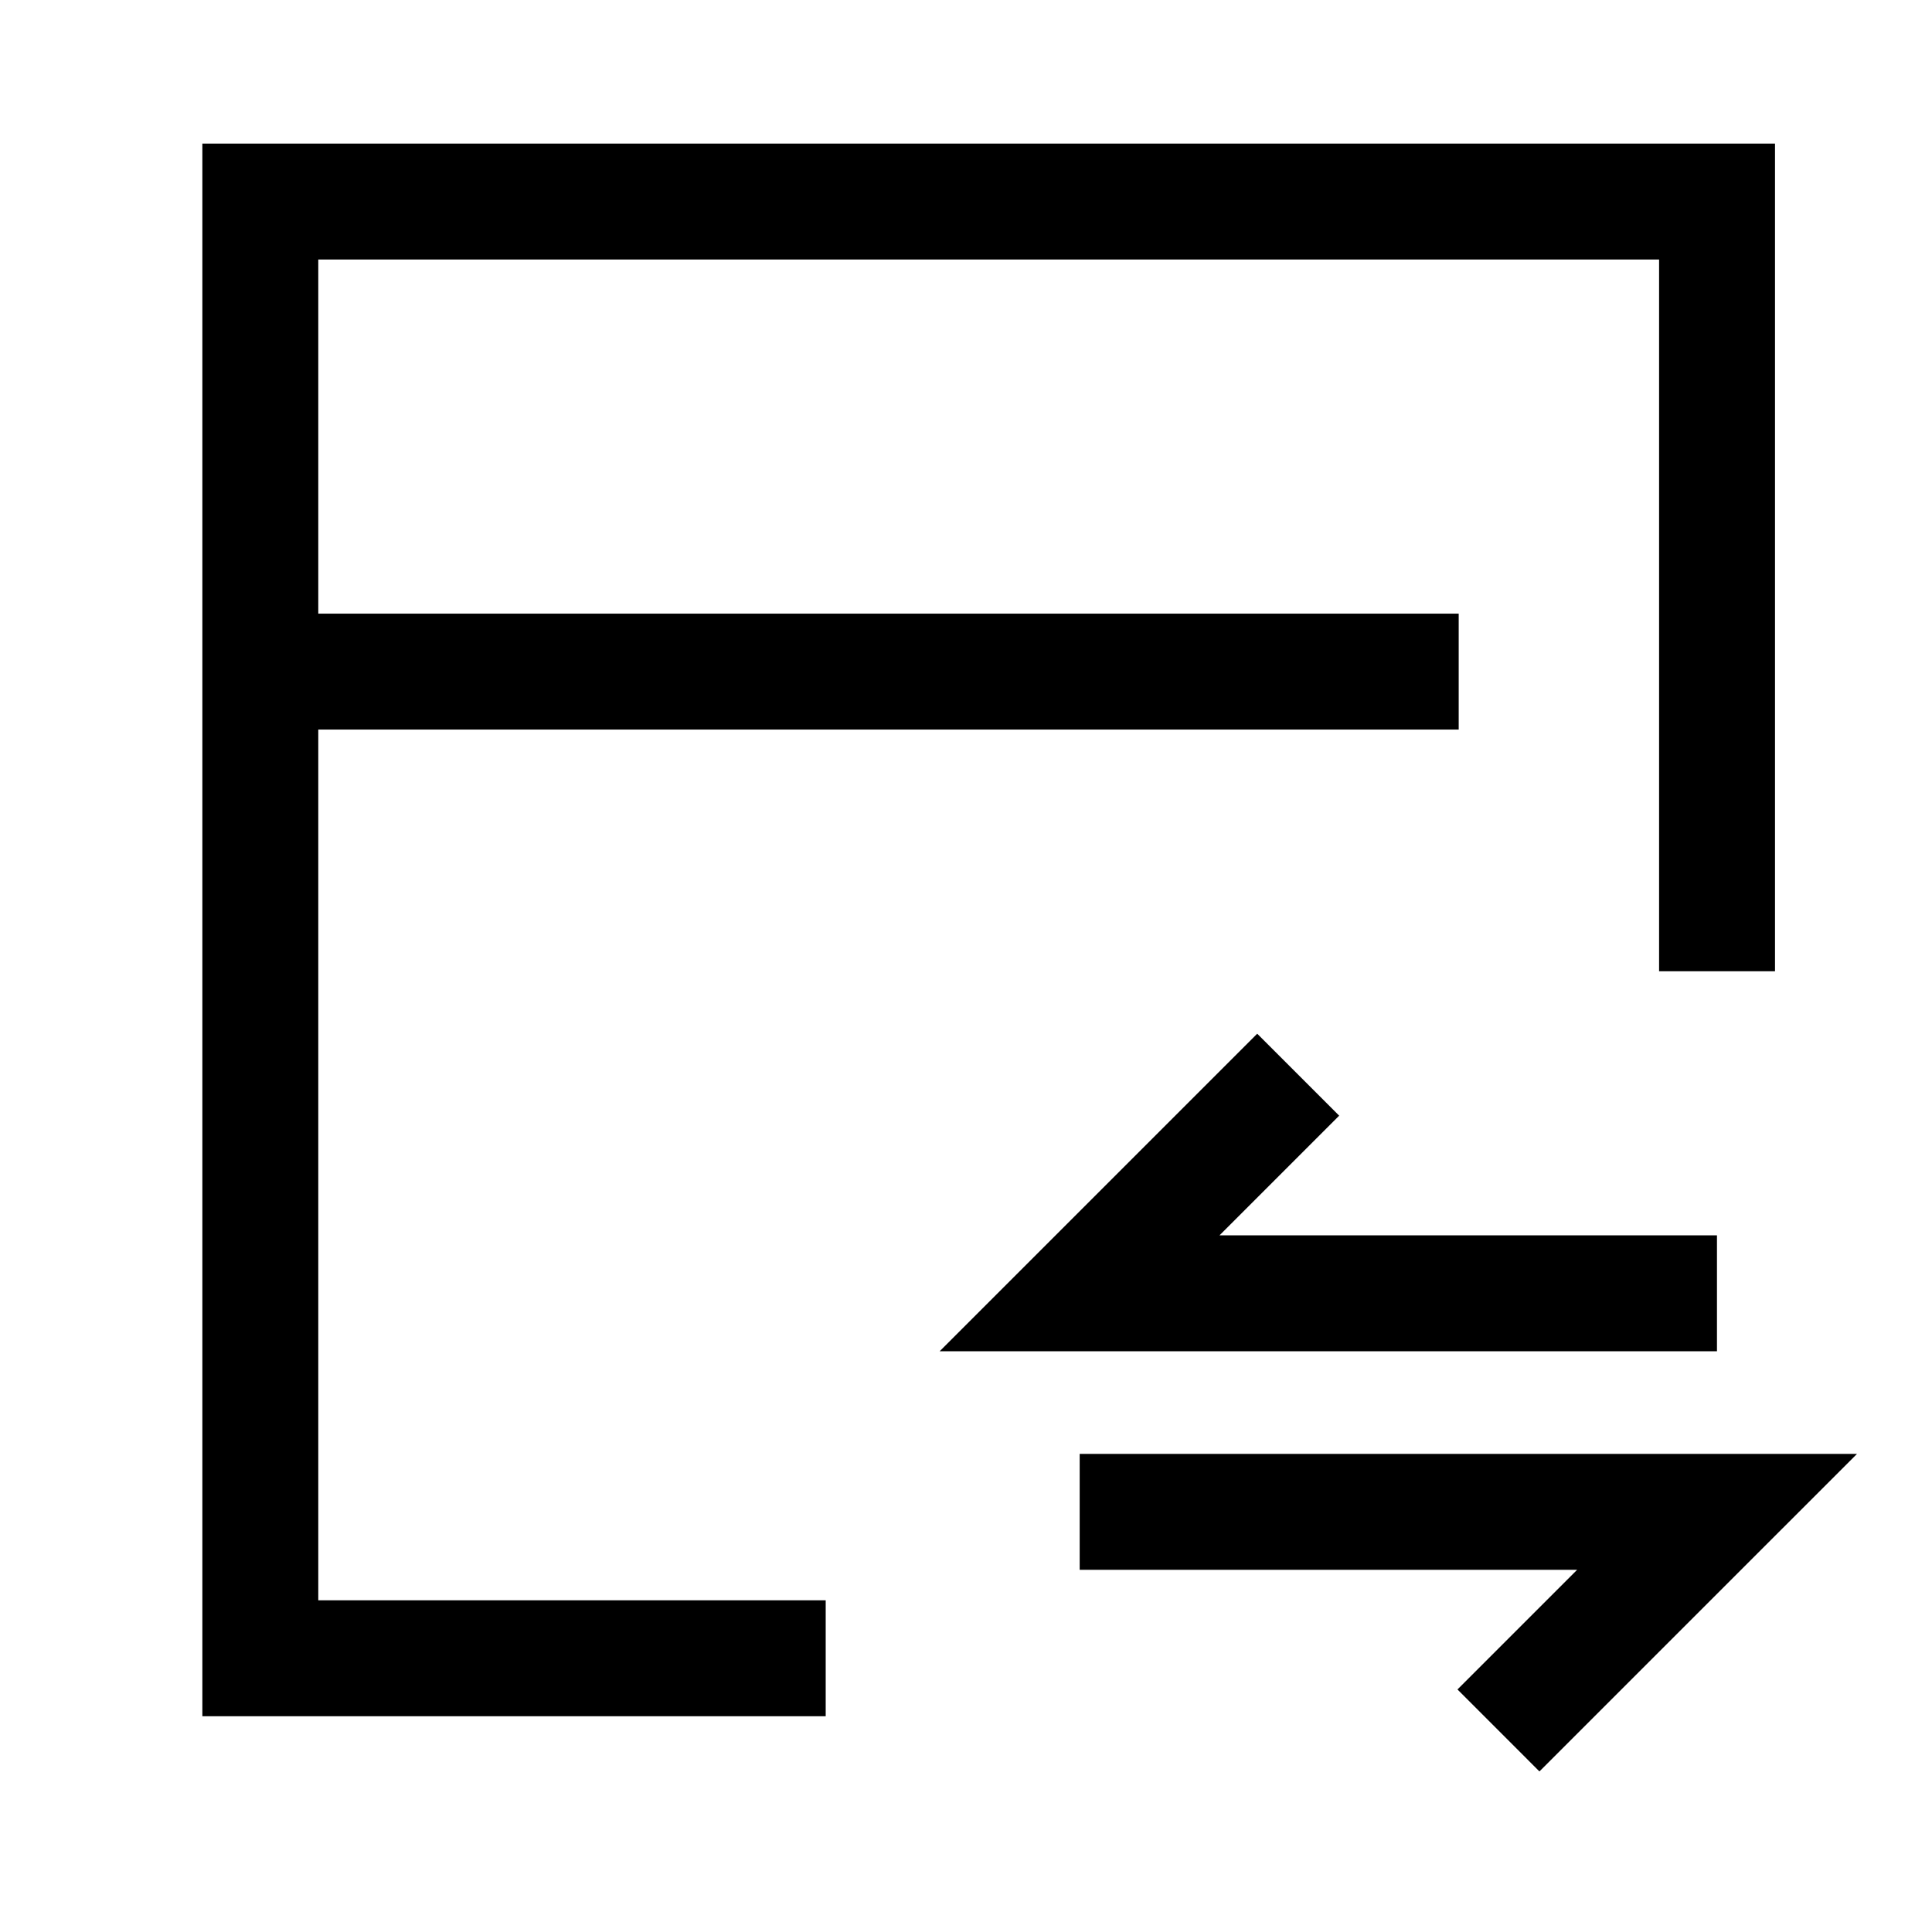 <svg width="50" height="50" viewBox="0 0 50 50" fill="none" xmlns="http://www.w3.org/2000/svg">
<path d="M21.369 42.916H6.737V5.216H44.437V25.136" stroke="black" stroke-width="3" stroke-miterlimit="10"/>
<path d="M5.563 17.381H37.751" stroke="black" stroke-width="3" stroke-miterlimit="10"/>
<path d="M27.942 39.127H44.437L38.78 44.784" stroke="black" stroke-width="3"/>
<path d="M44.435 33.47H27.94L33.597 27.813" stroke="black" stroke-width="3"/>
</svg>
